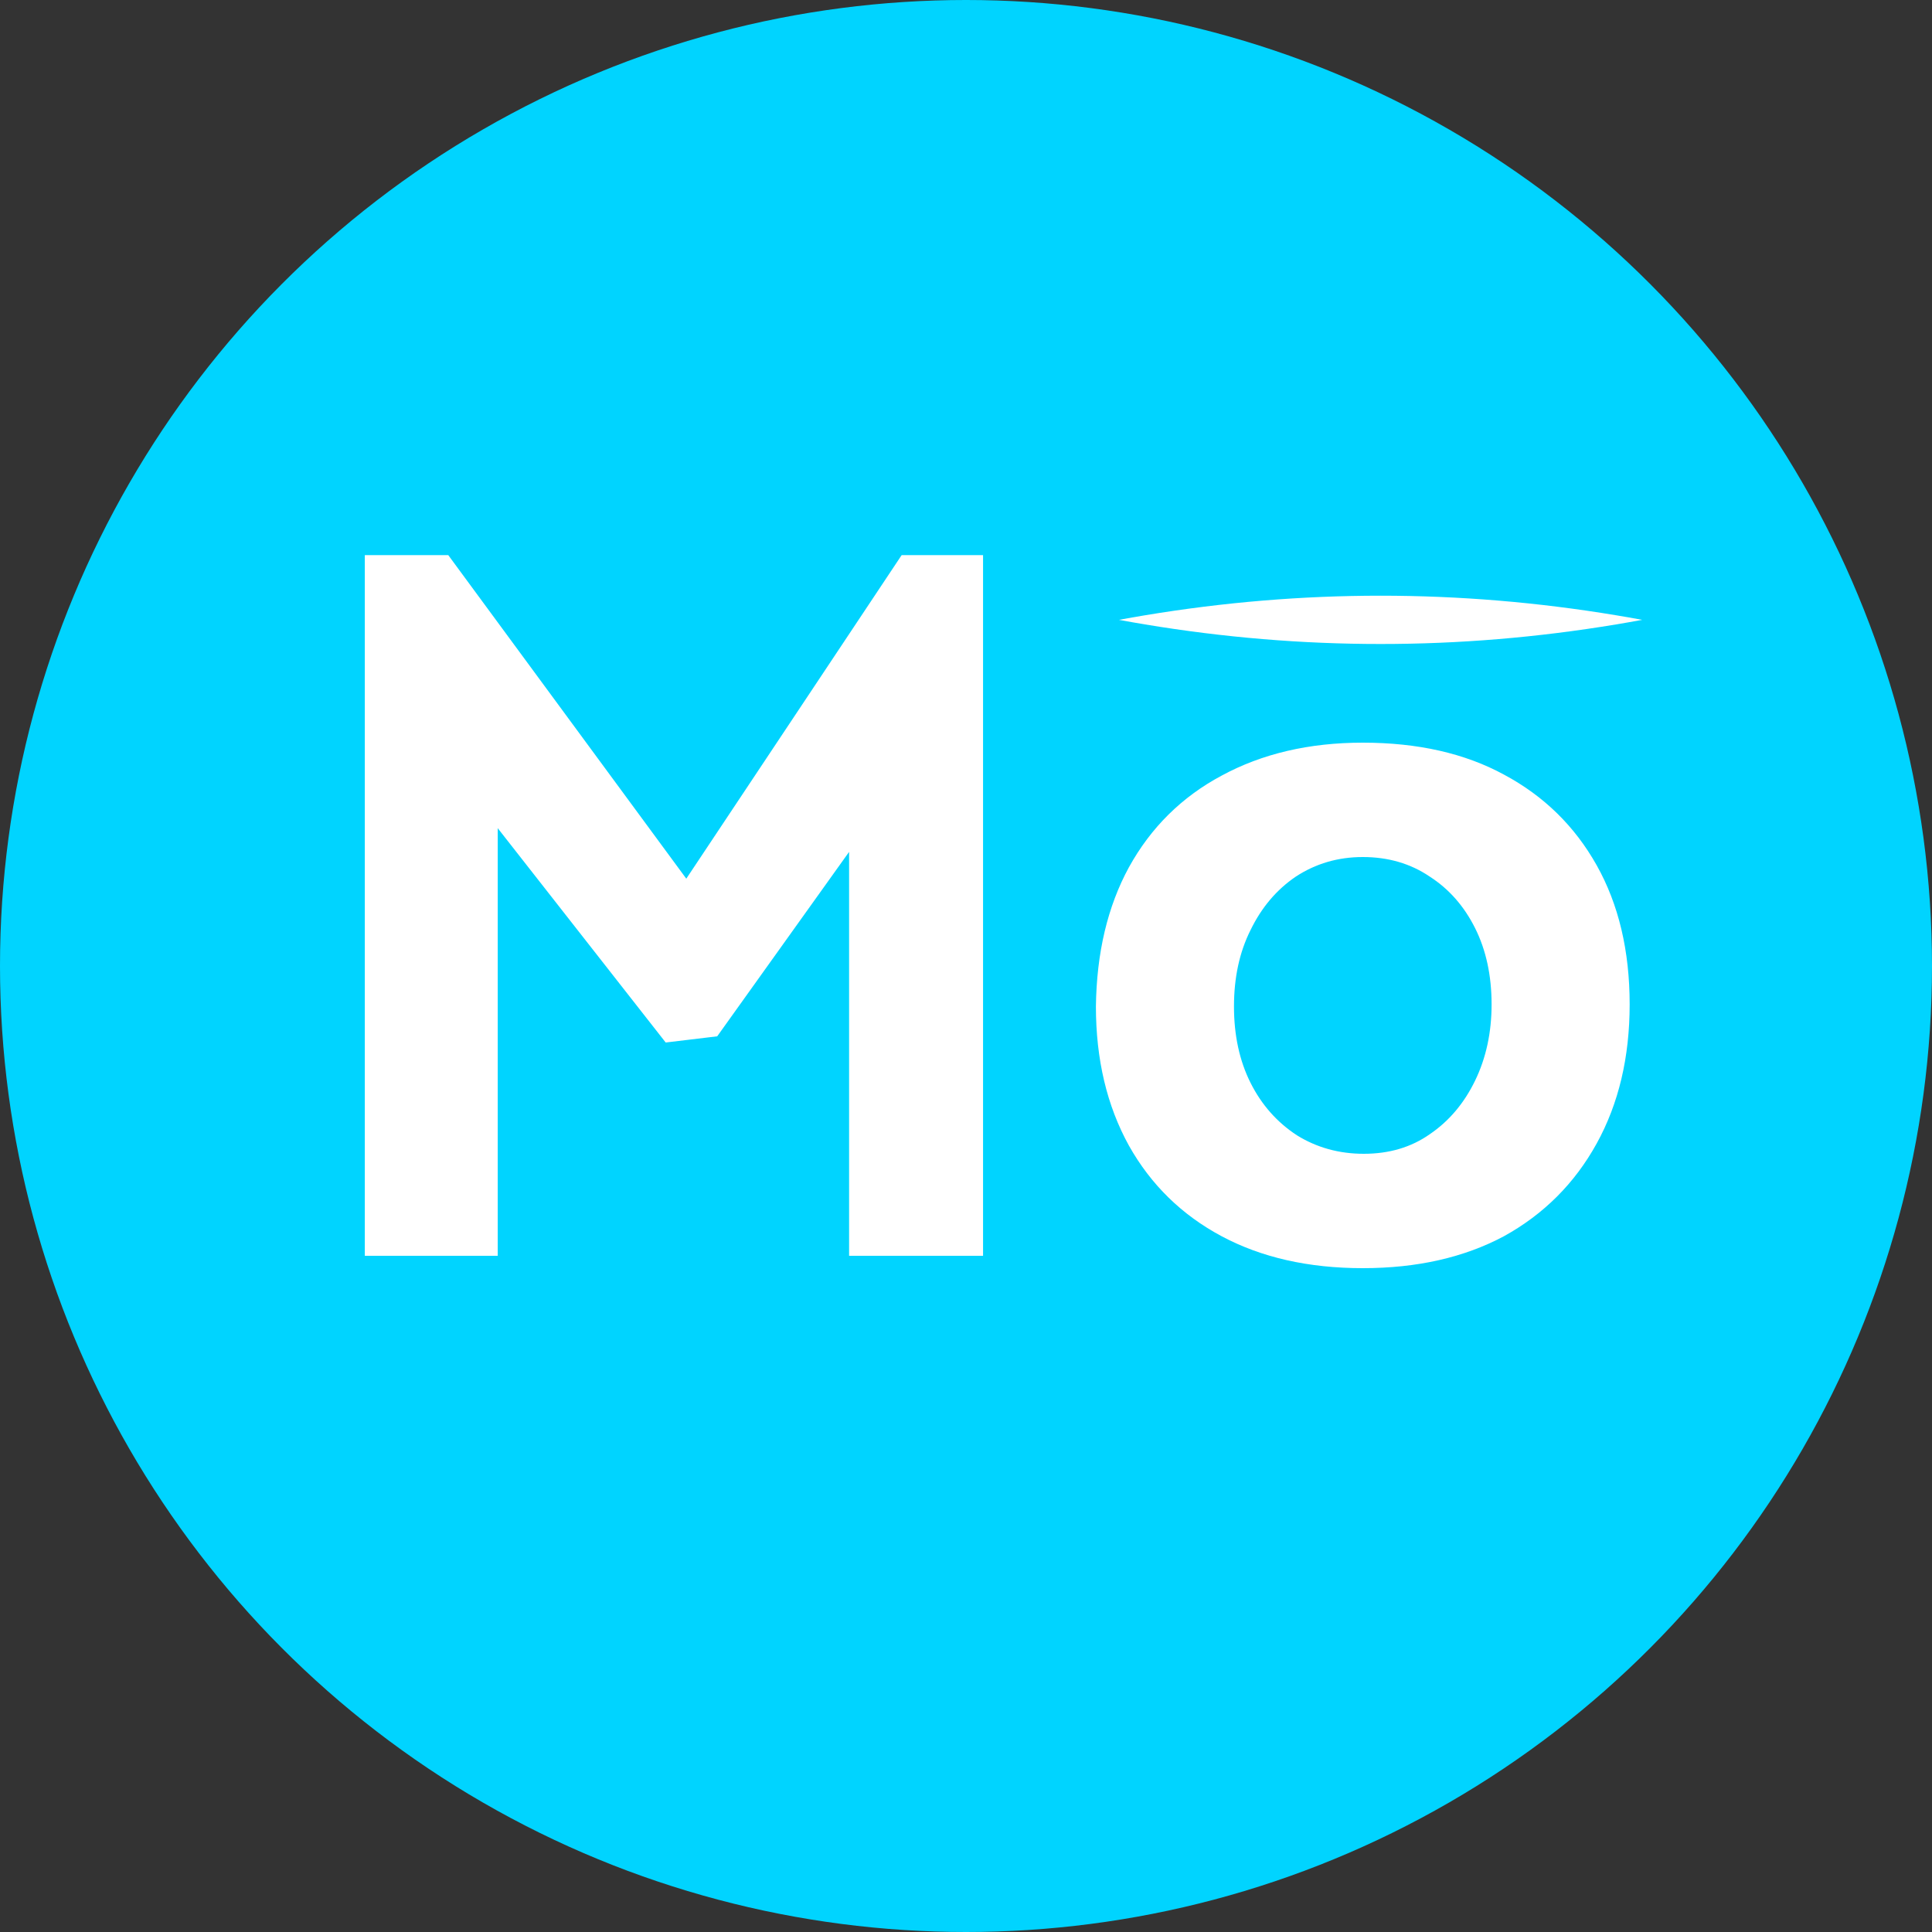 <svg width="240" height="240" viewBox="0 0 240 240" fill="none" xmlns="http://www.w3.org/2000/svg">
<rect x="0" y="0" width="240" height="240" fill="#333333" stroke="none"/>
<circle cx="120" cy="120" r="120" fill="#00D4FF"/>
<path d="M89.094 128.736L82.694 129.504L61.83 102.88V156H45.318V68.96H55.685L85.254 109.152L112.006 68.96H122.118V156H105.478V105.824L89.094 128.736ZM169.29 157.536C162.548 157.536 156.703 156.213 151.753 153.568C146.804 150.923 142.964 147.168 140.234 142.304C137.503 137.355 136.138 131.595 136.138 125.024C136.223 118.368 137.588 112.608 140.234 107.744C142.964 102.795 146.804 98.997 151.753 96.352C156.788 93.621 162.634 92.256 169.29 92.256C176.116 92.256 181.962 93.579 186.826 96.224C191.775 98.869 195.615 102.624 198.346 107.488C201.076 112.352 202.442 118.112 202.442 124.768C202.442 131.339 201.076 137.099 198.346 142.048C195.615 146.997 191.775 150.837 186.826 153.568C181.876 156.213 176.031 157.536 169.29 157.536ZM169.418 143.328C172.575 143.328 175.306 142.517 177.61 140.896C179.999 139.275 181.876 137.056 183.242 134.24C184.607 131.424 185.29 128.267 185.29 124.768C185.29 121.184 184.607 118.027 183.242 115.296C181.876 112.565 179.999 110.432 177.61 108.896C175.22 107.275 172.447 106.464 169.29 106.464C166.218 106.464 163.444 107.275 160.97 108.896C158.58 110.517 156.703 112.736 155.338 115.552C153.972 118.283 153.29 121.44 153.29 125.024C153.29 128.608 153.972 131.765 155.338 134.496C156.703 137.227 158.623 139.403 161.098 141.024C163.572 142.56 166.346 143.328 169.418 143.328Z" fill="white"/>
<path d="M139 77C140.083 77.2 141.167 77.39 142.25 77.57C152 79.19 161.75 80 171.5 80C181.25 80 191 79.19 200.75 77.57C201.833 77.39 202.917 77.2 204 77C202.917 76.8 201.833 76.61 200.75 76.43C191 74.81 181.25 74 171.5 74C161.75 74 152 74.81 142.25 76.43C141.167 76.61 140.083 76.8 139 77Z" fill="white"/>
</svg>
